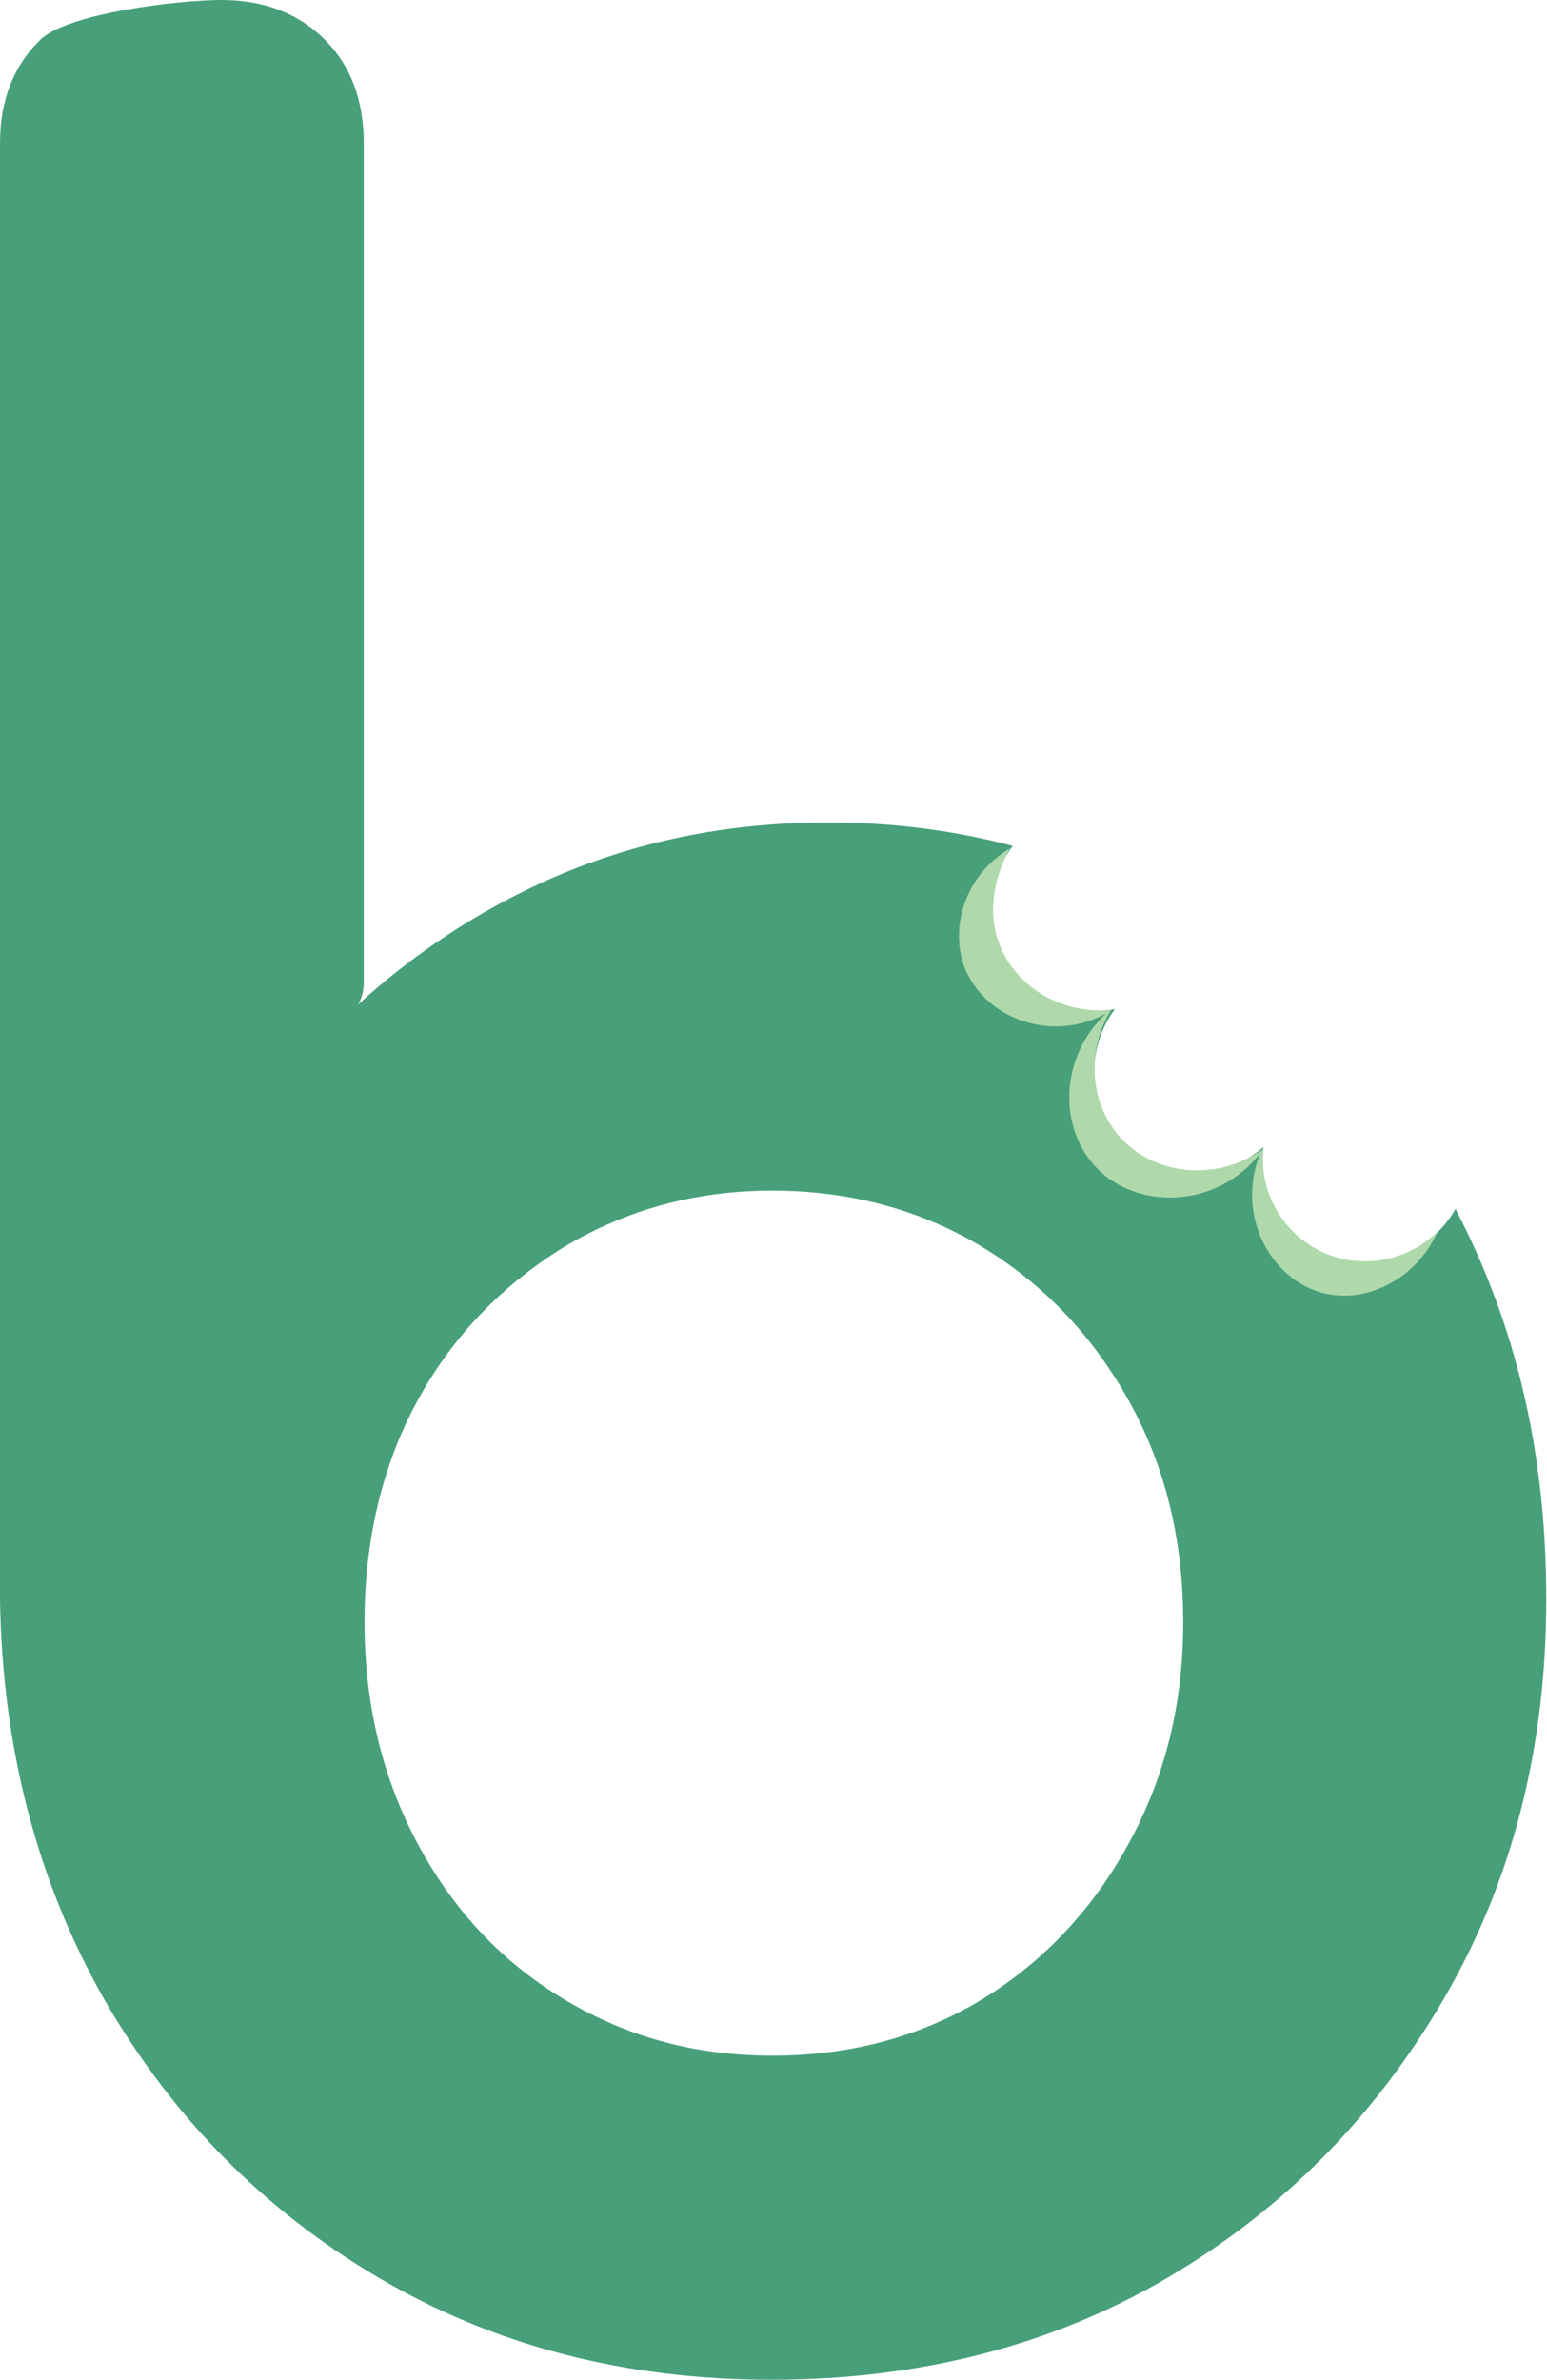 <?xml version="1.0" encoding="UTF-8"?>
<svg id="Layer_2" xmlns="http://www.w3.org/2000/svg" viewBox="0 0 21.05 32.38">
  <defs>
    <style>
      .cls-1 {
        fill: #afd9ab;
      }

      .cls-2 {
        fill: #47a07a;
      }
    </style>
  </defs>
  <g id="Layer_1-2" data-name="Layer_1">
    <path class="cls-2" d="M19.81,16.44c-.3.54-.92.84-1.54.7-.71-.16-1.16-.83-1.08-1.53-.54.46-1.33.47-1.86-.02-.53-.49-.58-1.29-.16-1.86-.7.13-1.4-.27-1.61-.96-.14-.45-.04-.91.22-1.26-.79-.21-1.63-.32-2.51-.32-1.5,0-2.88.31-4.15.94-.83.41-1.58.93-2.25,1.54.05-.08.08-.19.08-.3V1.95c0-.59-.18-1.06-.53-1.41-.36-.36-.83-.54-1.41-.54S.92.18.55.54c-.37.36-.55.83-.55,1.41v19.81c.03,2.01.5,3.82,1.41,5.43.92,1.6,2.16,2.87,3.74,3.8,1.58.93,3.36,1.39,5.35,1.39s3.81-.46,5.39-1.39c1.58-.93,2.83-2.2,3.76-3.8.93-1.6,1.39-3.41,1.39-5.43s-.42-3.75-1.24-5.32ZM15.36,25.08c-.49.9-1.16,1.61-1.99,2.12-.84.51-1.79.77-2.86.77s-1.99-.26-2.84-.77c-.85-.51-1.51-1.22-1.99-2.12-.48-.9-.72-1.9-.72-3.01s.24-2.13.72-3.01c.48-.88,1.15-1.57,1.99-2.09.85-.51,1.79-.77,2.84-.77s2.02.26,2.86.77c.84.51,1.5,1.21,1.99,2.09.49.88.74,1.88.74,3.01s-.25,2.11-.74,3.01Z"/>
    <path class="cls-1" d="M13.75,11.53s-.44.7-.12,1.39c.25.55.85.88,1.49.82-.34.55-.29,1.25.1,1.71.46.54,1.33.64,1.96.19-.04.62.31,1.19.87,1.42.51.21,1.11.09,1.51-.3-.29.65-.98.99-1.57.83-.71-.19-1.18-1.07-.84-1.9-.58.75-1.66.78-2.22.21-.53-.54-.52-1.51.12-2.11-.73.4-1.62.08-1.91-.59-.24-.57,0-1.31.61-1.66Z"/>
  </g>
</svg>